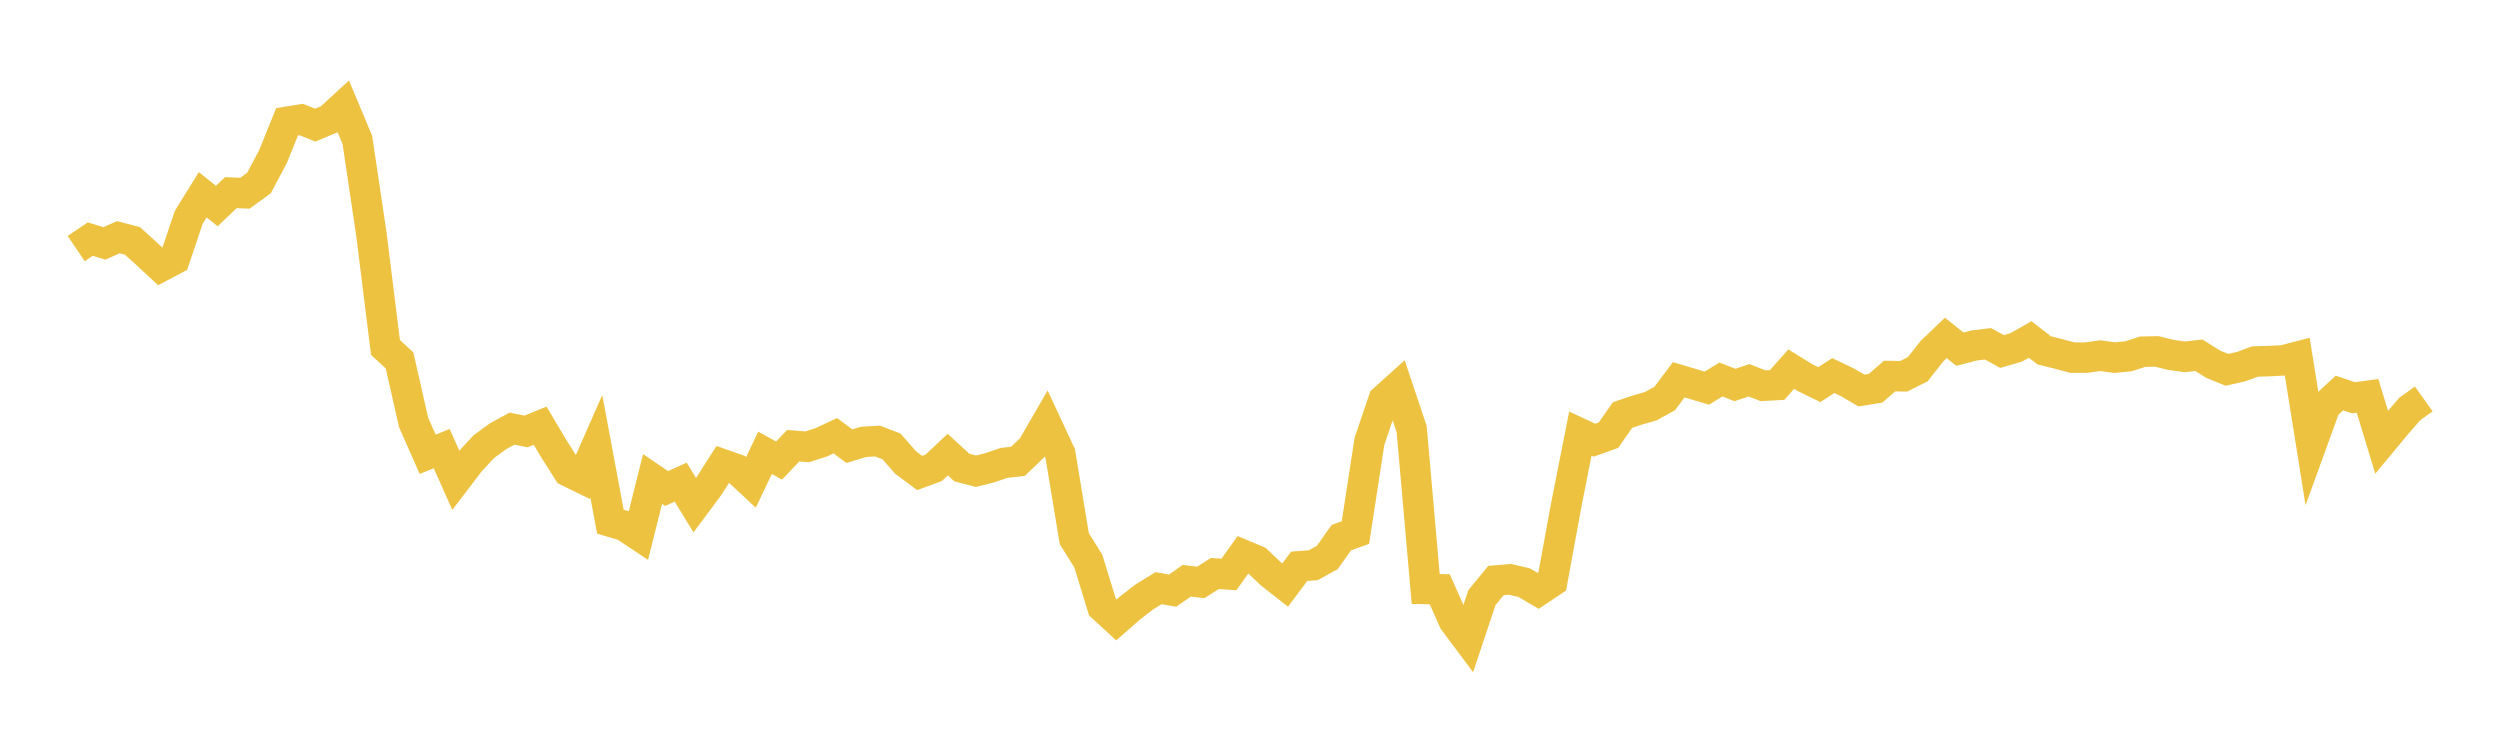 <svg width="164" height="48" xmlns="http://www.w3.org/2000/svg" xmlns:xlink="http://www.w3.org/1999/xlink"><path fill="none" stroke="rgb(237,194,64)" stroke-width="2" d="M5,16.307L5.922,15.685L6.844,15.969L7.766,15.561L8.689,15.803L9.611,16.641L10.533,17.495L11.455,17.009L12.377,14.267L13.299,12.777L14.222,13.515L15.144,12.638L16.066,12.676L16.988,12.007L17.91,10.27L18.832,7.989L19.754,7.84L20.677,8.207L21.599,7.824L22.521,6.978L23.443,9.179L24.365,15.376L25.287,22.792L26.21,23.642L27.132,27.709L28.054,29.801L28.976,29.429L29.898,31.502L30.82,30.292L31.743,29.296L32.665,28.623L33.587,28.119L34.509,28.303L35.431,27.925L36.353,29.472L37.275,30.925L38.198,31.377L39.12,29.281L40.042,34.223L40.964,34.496L41.886,35.11L42.808,31.42L43.731,32.047L44.653,31.627L45.575,33.141L46.497,31.904L47.419,30.461L48.341,30.787L49.263,31.644L50.186,29.705L51.108,30.214L52.03,29.24L52.952,29.311L53.874,29.015L54.796,28.582L55.719,29.268L56.641,28.989L57.563,28.931L58.485,29.285L59.407,30.34L60.329,31.026L61.251,30.687L62.174,29.822L63.096,30.67L64.018,30.912L64.94,30.683L65.862,30.365L66.784,30.261L67.707,29.371L68.629,27.778L69.551,29.757L70.473,35.335L71.395,36.811L72.317,39.819L73.24,40.666L74.162,39.858L75.084,39.148L76.006,38.582L76.928,38.746L77.85,38.097L78.772,38.205L79.695,37.622L80.617,37.684L81.539,36.396L82.461,36.784L83.383,37.658L84.305,38.382L85.228,37.148L86.15,37.078L87.072,36.57L87.994,35.268L88.916,34.936L89.838,28.944L90.76,26.227L91.683,25.395L92.605,28.146L93.527,38.637L94.449,38.657L95.371,40.733L96.293,41.966L97.216,39.202L98.138,38.081L99.06,38.005L99.982,38.221L100.904,38.76L101.826,38.145L102.749,33.11L103.671,28.444L104.593,28.877L105.515,28.548L106.437,27.228L107.359,26.915L108.281,26.649L109.204,26.144L110.126,24.914L111.048,25.188L111.97,25.461L112.892,24.894L113.814,25.255L114.737,24.947L115.659,25.305L116.581,25.255L117.503,24.213L118.425,24.779L119.347,25.23L120.269,24.636L121.192,25.08L122.114,25.618L123.036,25.471L123.958,24.668L124.88,24.684L125.802,24.223L126.725,23.051L127.647,22.168L128.569,22.904L129.491,22.665L130.413,22.553L131.335,23.06L132.257,22.791L133.18,22.271L134.102,22.984L135.024,23.213L135.946,23.46L136.868,23.459L137.79,23.33L138.713,23.461L139.635,23.371L140.557,23.072L141.479,23.052L142.401,23.279L143.323,23.409L144.246,23.304L145.168,23.884L146.09,24.262L147.012,24.051L147.934,23.714L148.856,23.689L149.778,23.64L150.701,23.401L151.623,29.174L152.545,26.637L153.467,25.782L154.389,26.092L155.311,25.969L156.234,29.007L157.156,27.897L158.078,26.831L159,26.17"></path></svg>